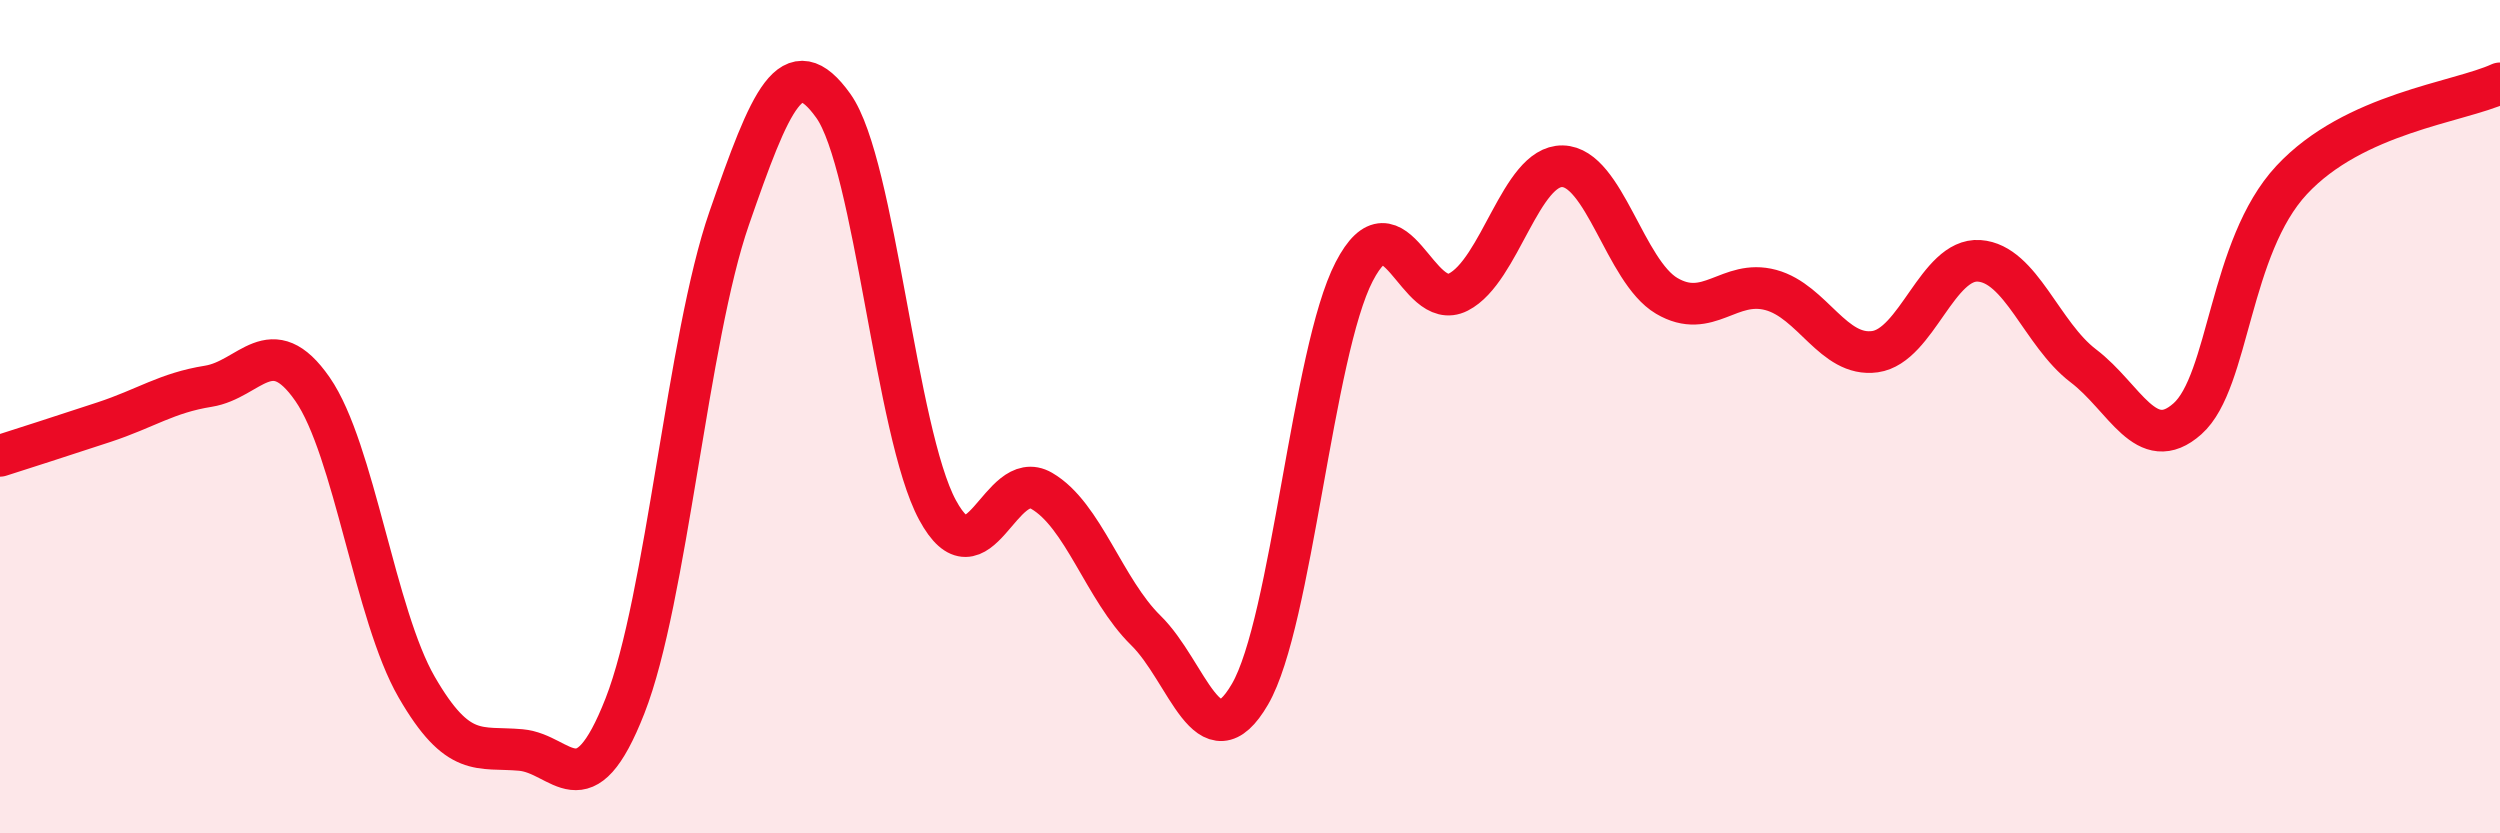 
    <svg width="60" height="20" viewBox="0 0 60 20" xmlns="http://www.w3.org/2000/svg">
      <path
        d="M 0,10.94 C 0.5,10.78 1.5,10.46 2.5,10.13 C 3.5,9.8 4,9.43 5,9.27 C 6,9.11 6.5,7.9 7.5,9.34 C 8.5,10.78 9,14.76 10,16.49 C 11,18.22 11.5,17.91 12.5,18 C 13.5,18.09 14,19.49 15,16.94 C 16,14.39 16.5,8.12 17.5,5.24 C 18.5,2.36 19,1.14 20,2.54 C 21,3.94 21.5,10.39 22.5,12.24 C 23.5,14.09 24,11.2 25,11.78 C 26,12.36 26.5,14.15 27.5,15.13 C 28.5,16.11 29,18.38 30,16.66 C 31,14.94 31.5,8.45 32.5,6.52 C 33.5,4.59 34,7.52 35,7.01 C 36,6.5 36.5,3.97 37.5,3.99 C 38.5,4.01 39,6.51 40,7.1 C 41,7.69 41.5,6.69 42.5,6.96 C 43.5,7.23 44,8.58 45,8.44 C 46,8.3 46.5,6.19 47.5,6.26 C 48.5,6.33 49,8.02 50,8.78 C 51,9.54 51.5,10.94 52.5,10.05 C 53.5,9.16 53.5,5.93 55,4.32 C 56.5,2.71 59,2.46 60,2L60 20L0 20Z"
        fill="#EB0A25"
        opacity="0.1"
        stroke-linecap="round"
        stroke-linejoin="round"
      />
      <path
        d="M 0,10.94 C 0.5,10.78 1.5,10.46 2.5,10.13 C 3.5,9.8 4,9.43 5,9.27 C 6,9.11 6.5,7.9 7.5,9.34 C 8.5,10.78 9,14.76 10,16.49 C 11,18.22 11.5,17.91 12.5,18 C 13.5,18.09 14,19.49 15,16.94 C 16,14.39 16.5,8.12 17.5,5.24 C 18.5,2.36 19,1.14 20,2.54 C 21,3.94 21.5,10.39 22.5,12.24 C 23.5,14.09 24,11.2 25,11.78 C 26,12.36 26.5,14.15 27.5,15.13 C 28.5,16.11 29,18.38 30,16.66 C 31,14.94 31.5,8.45 32.5,6.52 C 33.5,4.59 34,7.52 35,7.01 C 36,6.5 36.5,3.97 37.5,3.99 C 38.5,4.01 39,6.51 40,7.1 C 41,7.69 41.5,6.69 42.5,6.96 C 43.5,7.23 44,8.58 45,8.44 C 46,8.3 46.5,6.19 47.5,6.26 C 48.5,6.33 49,8.02 50,8.78 C 51,9.54 51.5,10.94 52.5,10.05 C 53.5,9.16 53.5,5.93 55,4.32 C 56.5,2.71 59,2.46 60,2"
        stroke="#EB0A25"
        stroke-width="1"
        fill="none"
        stroke-linecap="round"
        stroke-linejoin="round"
      />
    </svg>
  